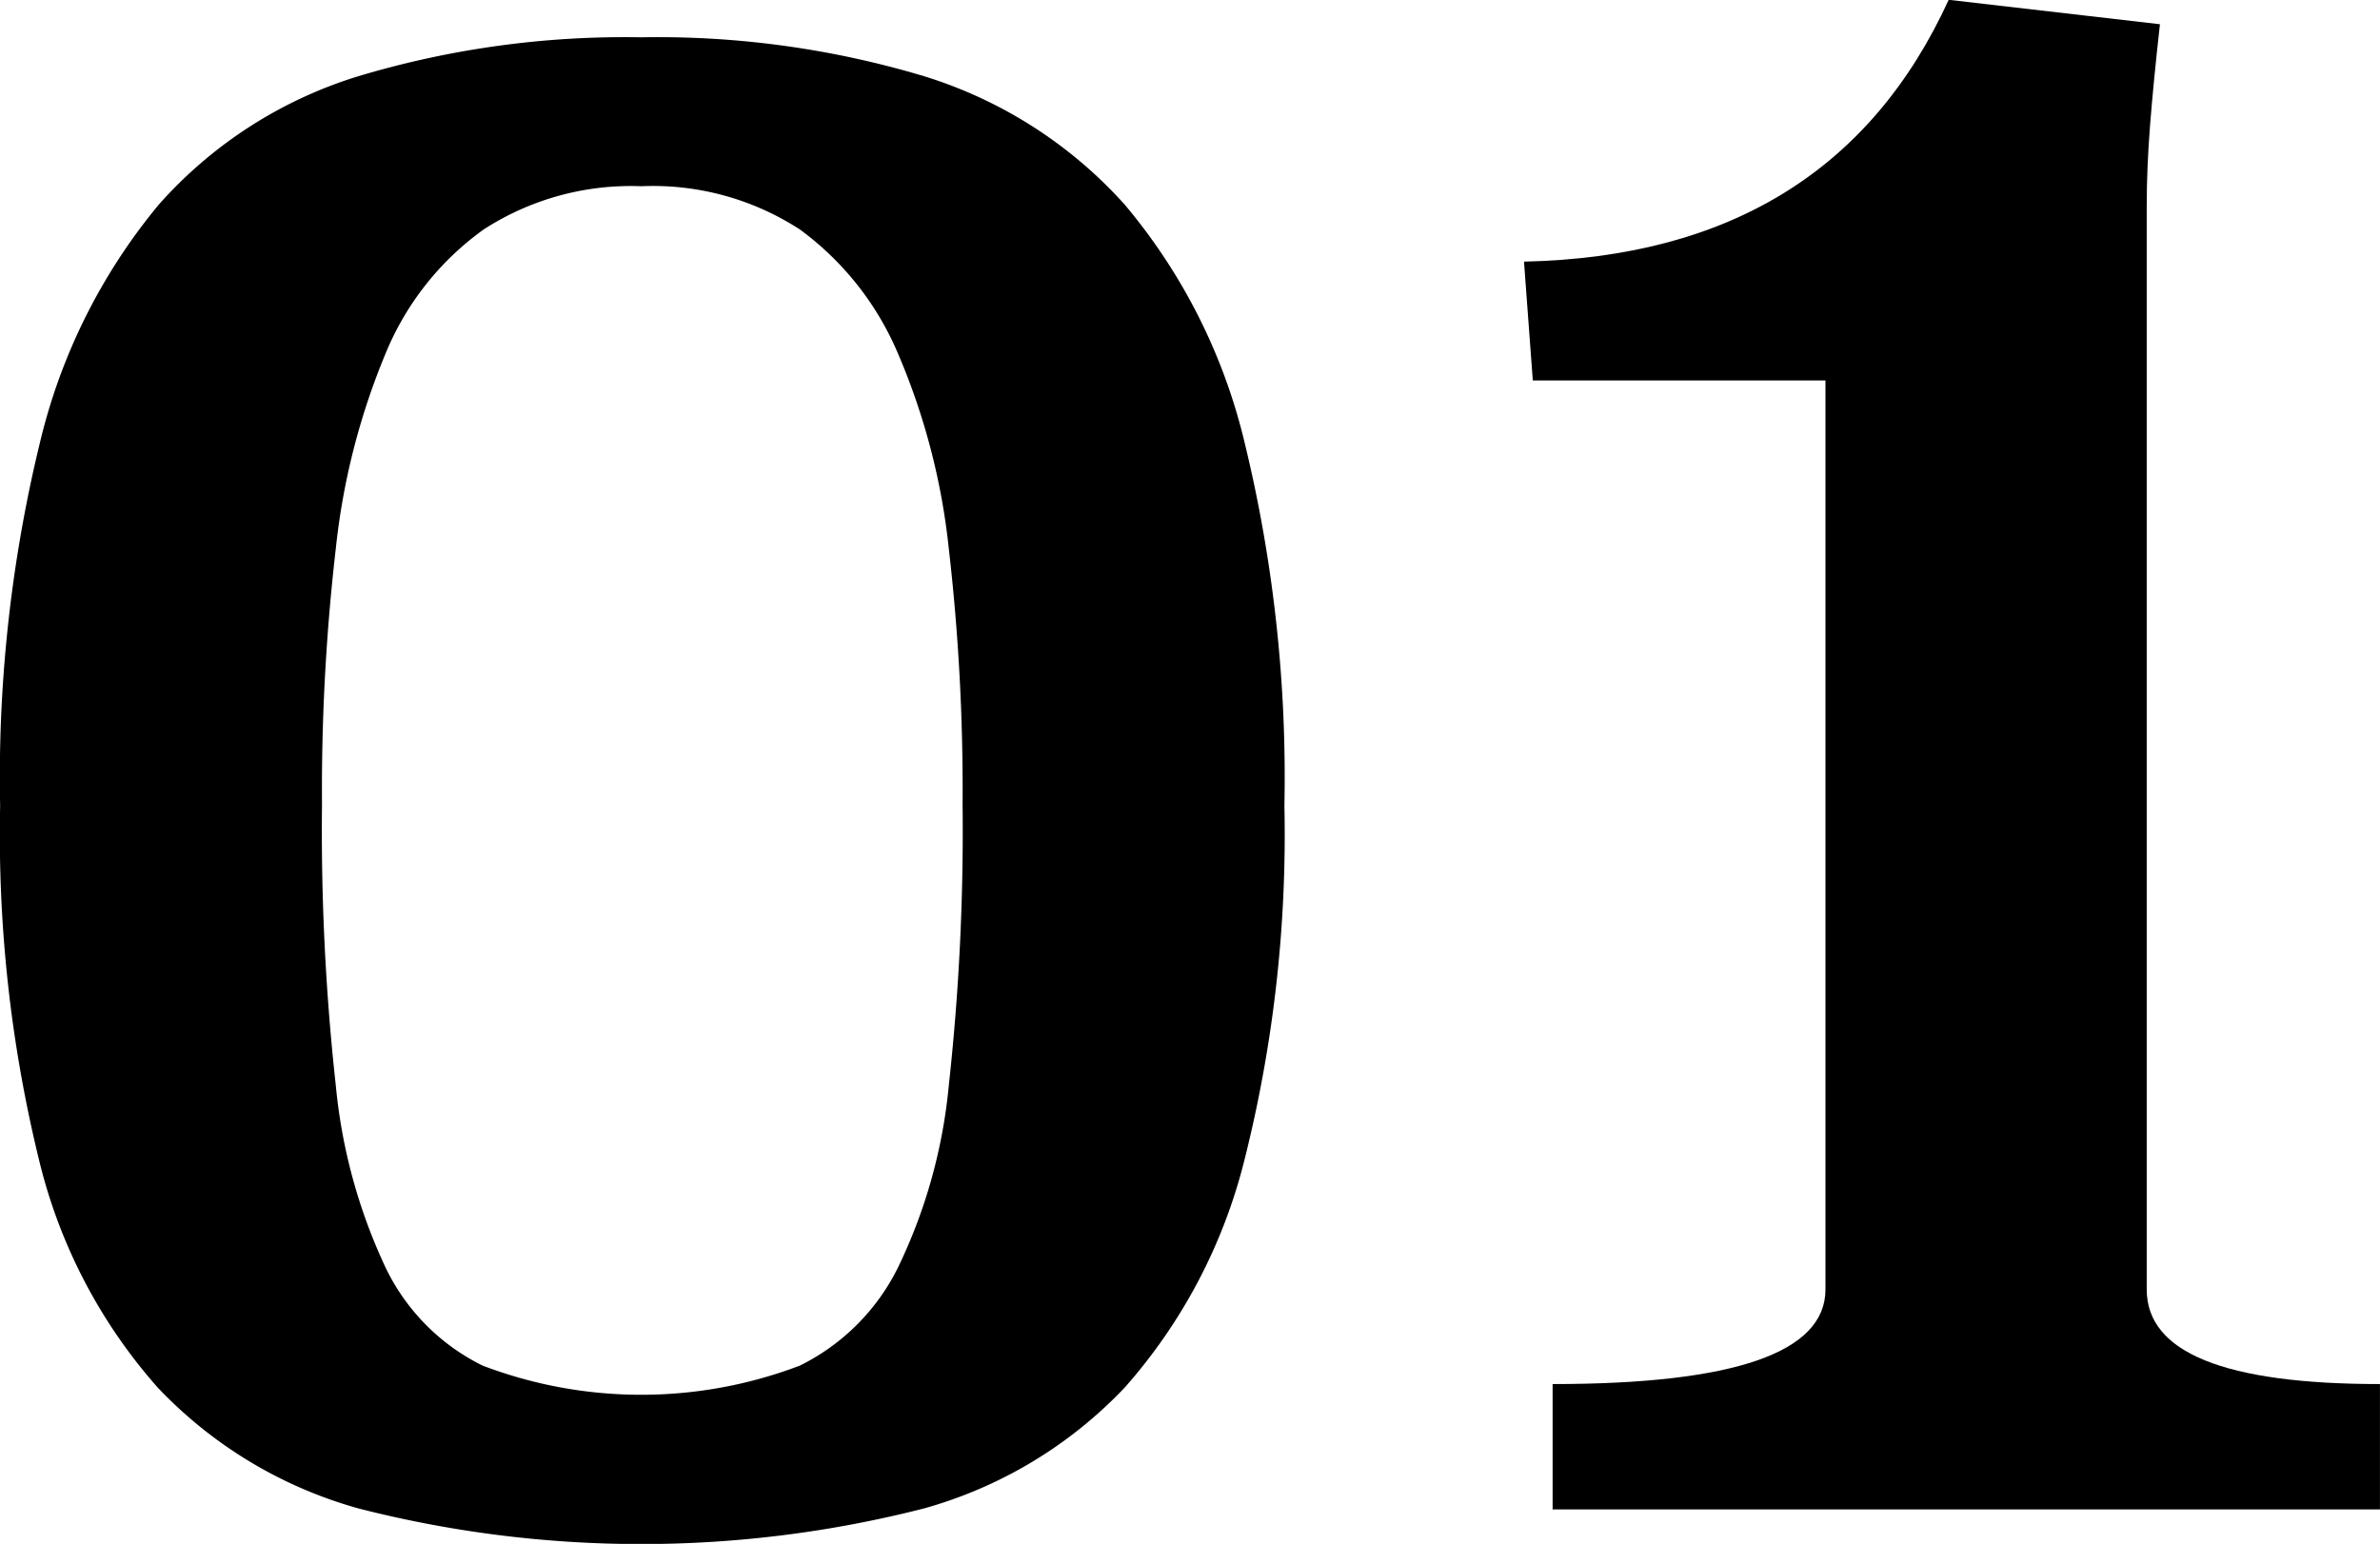 <svg xmlns="http://www.w3.org/2000/svg" width="51.665" height="33.517" viewBox="0 0 51.665 33.517">
  <g id="txt_01_k" style="isolation: isolate">
    <path id="パス_6384" data-name="パス 6384" d="M104,1553.679a20.11,20.11,0,0,1,6.138.844,9.688,9.688,0,0,1,4.357,2.788,12.531,12.531,0,0,1,2.6,5.154,30.748,30.748,0,0,1,.867,7.9,28.944,28.944,0,0,1-.867,7.685,11.729,11.729,0,0,1-2.6,4.943,9.524,9.524,0,0,1-4.357,2.624,24.747,24.747,0,0,1-12.277,0,9.516,9.516,0,0,1-4.357-2.624,11.517,11.517,0,0,1-2.577-4.943,29.7,29.7,0,0,1-.844-7.685,30.731,30.731,0,0,1,.867-7.9,12.68,12.68,0,0,1,2.577-5.154,9.522,9.522,0,0,1,4.334-2.788A20.111,20.111,0,0,1,104,1553.679Zm0,3.233a5.879,5.879,0,0,0-3.421.939,6.216,6.216,0,0,0-2.132,2.7,15.145,15.145,0,0,0-1.077,4.224,45.545,45.545,0,0,0-.3,5.563,50.508,50.508,0,0,0,.3,6.1,11.928,11.928,0,0,0,1.077,3.943,4.577,4.577,0,0,0,2.109,2.135,9.678,9.678,0,0,0,6.888,0,4.694,4.694,0,0,0,2.132-2.135,11.543,11.543,0,0,0,1.1-3.943,50.674,50.674,0,0,0,.3-6.1,45.706,45.706,0,0,0-.3-5.563,14.616,14.616,0,0,0-1.1-4.224,6.456,6.456,0,0,0-2.132-2.7A5.856,5.856,0,0,0,104,1556.912Z" transform="translate(-90.08 -1552.869)"/>
    <path id="パス_6385" data-name="パス 6385" d="M187.128,1552.167q-.144,1.289-.215,2.2t-.072,1.72v23.548q0,2.054,5.063,2.054v2.722h-17.96v-2.722q5.922,0,5.923-2.054V1559.9h-6.353l-.191-2.579q6.687-.144,9.219-5.684Z" transform="translate(-140.24 -1551.641)"/>
  </g>
</svg>
